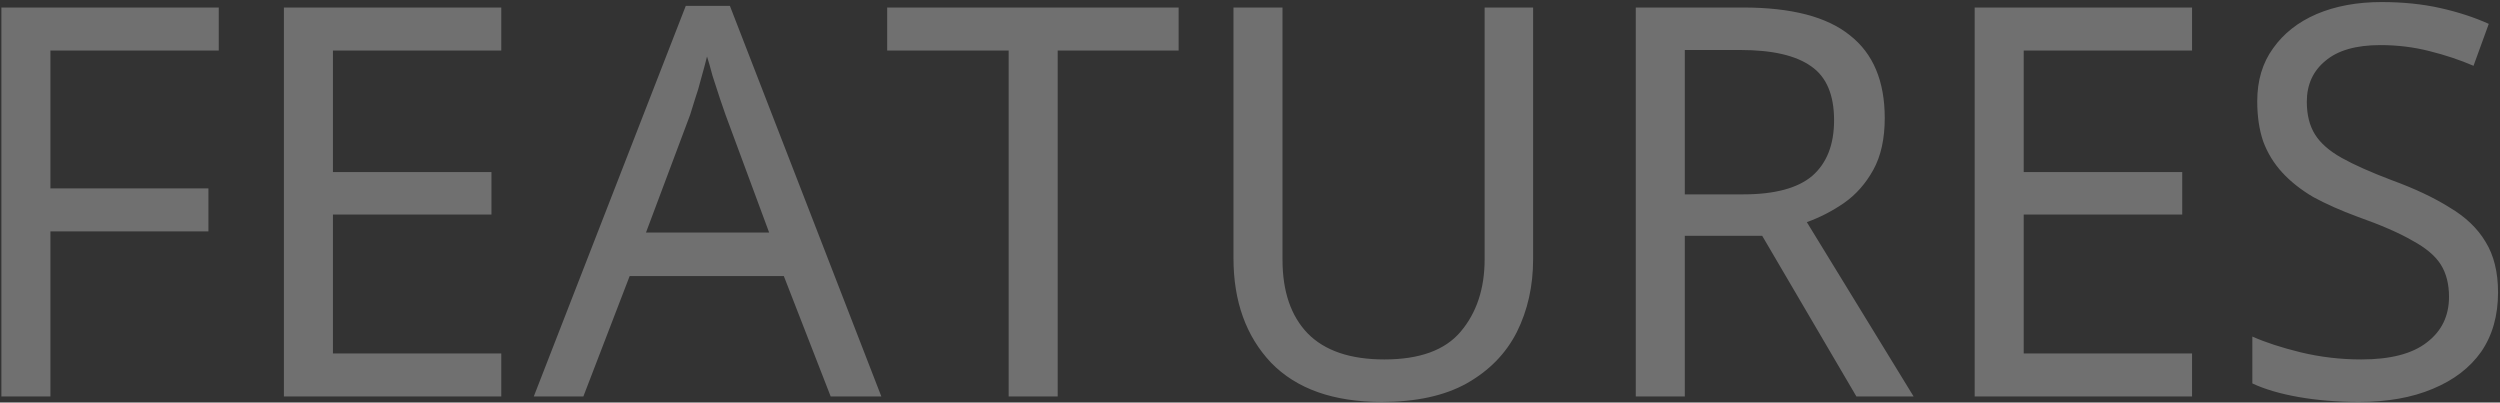 <svg width="826" height="133" viewBox="0 0 826 133" fill="none" xmlns="http://www.w3.org/2000/svg">
<rect x="0" y="0" width="826" height="133" fill="#333333" stroke="none"/>
<path d="M16.66 131H0.46L0.46 2.48L72.28 2.48V16.7L16.66 16.7L16.66 62.24H68.86V76.46H16.66L16.66 131ZM165.62 131H93.8L93.8 2.48L165.62 2.48V16.7L110 16.7L110 56.84H162.38V70.88H110V116.78H165.62V131ZM274.459 131L258.979 91.22L208.039 91.22L192.739 131H176.359L226.579 1.94H241.159L291.199 131H274.459ZM239.719 37.94C239.359 36.98 238.759 35.24 237.919 32.72C237.079 30.2 236.239 27.62 235.399 24.98C234.679 22.22 234.079 20.12 233.599 18.68C232.999 21.08 232.339 23.54 231.619 26.06C231.019 28.46 230.359 30.68 229.639 32.72C229.039 34.76 228.499 36.5 228.019 37.94L213.439 76.82L254.119 76.82L239.719 37.94ZM349.46 131H333.26L333.26 16.7H293.12V2.48L389.42 2.48V16.7L349.46 16.7L349.46 131ZM506.54 85.64C506.54 94.52 504.74 102.56 501.14 109.76C497.54 116.84 492.02 122.48 484.58 126.68C477.26 130.76 467.9 132.8 456.5 132.8C440.54 132.8 428.36 128.48 419.96 119.84C411.68 111.08 407.54 99.56 407.54 85.28L407.54 2.48H423.74L423.74 85.82C423.74 96.26 426.5 104.36 432.02 110.12C437.66 115.88 446.12 118.76 457.4 118.76C469.04 118.76 477.44 115.7 482.6 109.58C487.88 103.34 490.52 95.36 490.52 85.64L490.52 2.48H506.54V85.64ZM575.92 2.48C591.88 2.48 603.64 5.54 611.2 11.66C618.88 17.66 622.72 26.78 622.72 39.02C622.72 45.86 621.46 51.56 618.94 56.12C616.42 60.68 613.18 64.34 609.22 67.1C605.38 69.74 601.3 71.84 596.98 73.4L632.26 131H613.36L582.22 77.9H556.66V131H540.46V2.48L575.92 2.48ZM575.02 16.52L556.66 16.52V64.22H575.92C586.36 64.22 593.98 62.18 598.78 58.1C603.58 53.9 605.98 47.78 605.98 39.74C605.98 31.34 603.46 25.4 598.42 21.92C593.38 18.32 585.58 16.52 575.02 16.52ZM724.253 131H652.433V2.48H724.253V16.7H668.633V56.84H721.013V70.88H668.633V116.78H724.253V131ZM825.352 96.62C825.352 104.3 823.492 110.84 819.772 116.24C816.052 121.52 810.712 125.6 803.752 128.48C796.912 131.36 788.812 132.8 779.452 132.8C772.252 132.8 765.592 132.26 759.472 131.18C753.352 130.1 748.252 128.6 744.172 126.68V111.2C748.492 113.12 753.832 114.86 760.192 116.42C766.672 117.98 773.332 118.76 780.172 118.76C789.772 118.76 796.972 116.9 801.772 113.18C806.692 109.46 809.152 104.42 809.152 98.06C809.152 93.86 808.252 90.32 806.452 87.44C804.652 84.56 801.532 81.92 797.092 79.52C792.772 77 786.712 74.36 778.912 71.6C773.392 69.56 768.532 67.4 764.332 65.12C760.252 62.72 756.832 60.02 754.072 57.02C751.312 54.02 749.212 50.6 747.772 46.76C746.452 42.92 745.792 38.48 745.792 33.44C745.792 26.6 747.532 20.78 751.012 15.98C754.492 11.06 759.292 7.28 765.412 4.64C771.652 2 778.792 0.68 786.832 0.68C793.912 0.68 800.392 1.34 806.272 2.66C812.152 3.98 817.492 5.72 822.292 7.88L817.252 21.74C812.812 19.82 807.952 18.2 802.672 16.88C797.512 15.56 792.112 14.9 786.472 14.9C778.432 14.9 772.372 16.64 768.292 20.12C764.212 23.48 762.172 27.98 762.172 33.62C762.172 37.94 763.072 41.54 764.872 44.42C766.672 47.3 769.612 49.88 773.692 52.16C777.772 54.44 783.292 56.9 790.252 59.54C797.812 62.3 804.172 65.3 809.332 68.54C814.612 71.66 818.572 75.44 821.212 79.88C823.972 84.32 825.352 89.9 825.352 96.62Z" fill="white" fill-opacity="0.3"/>
</svg>
